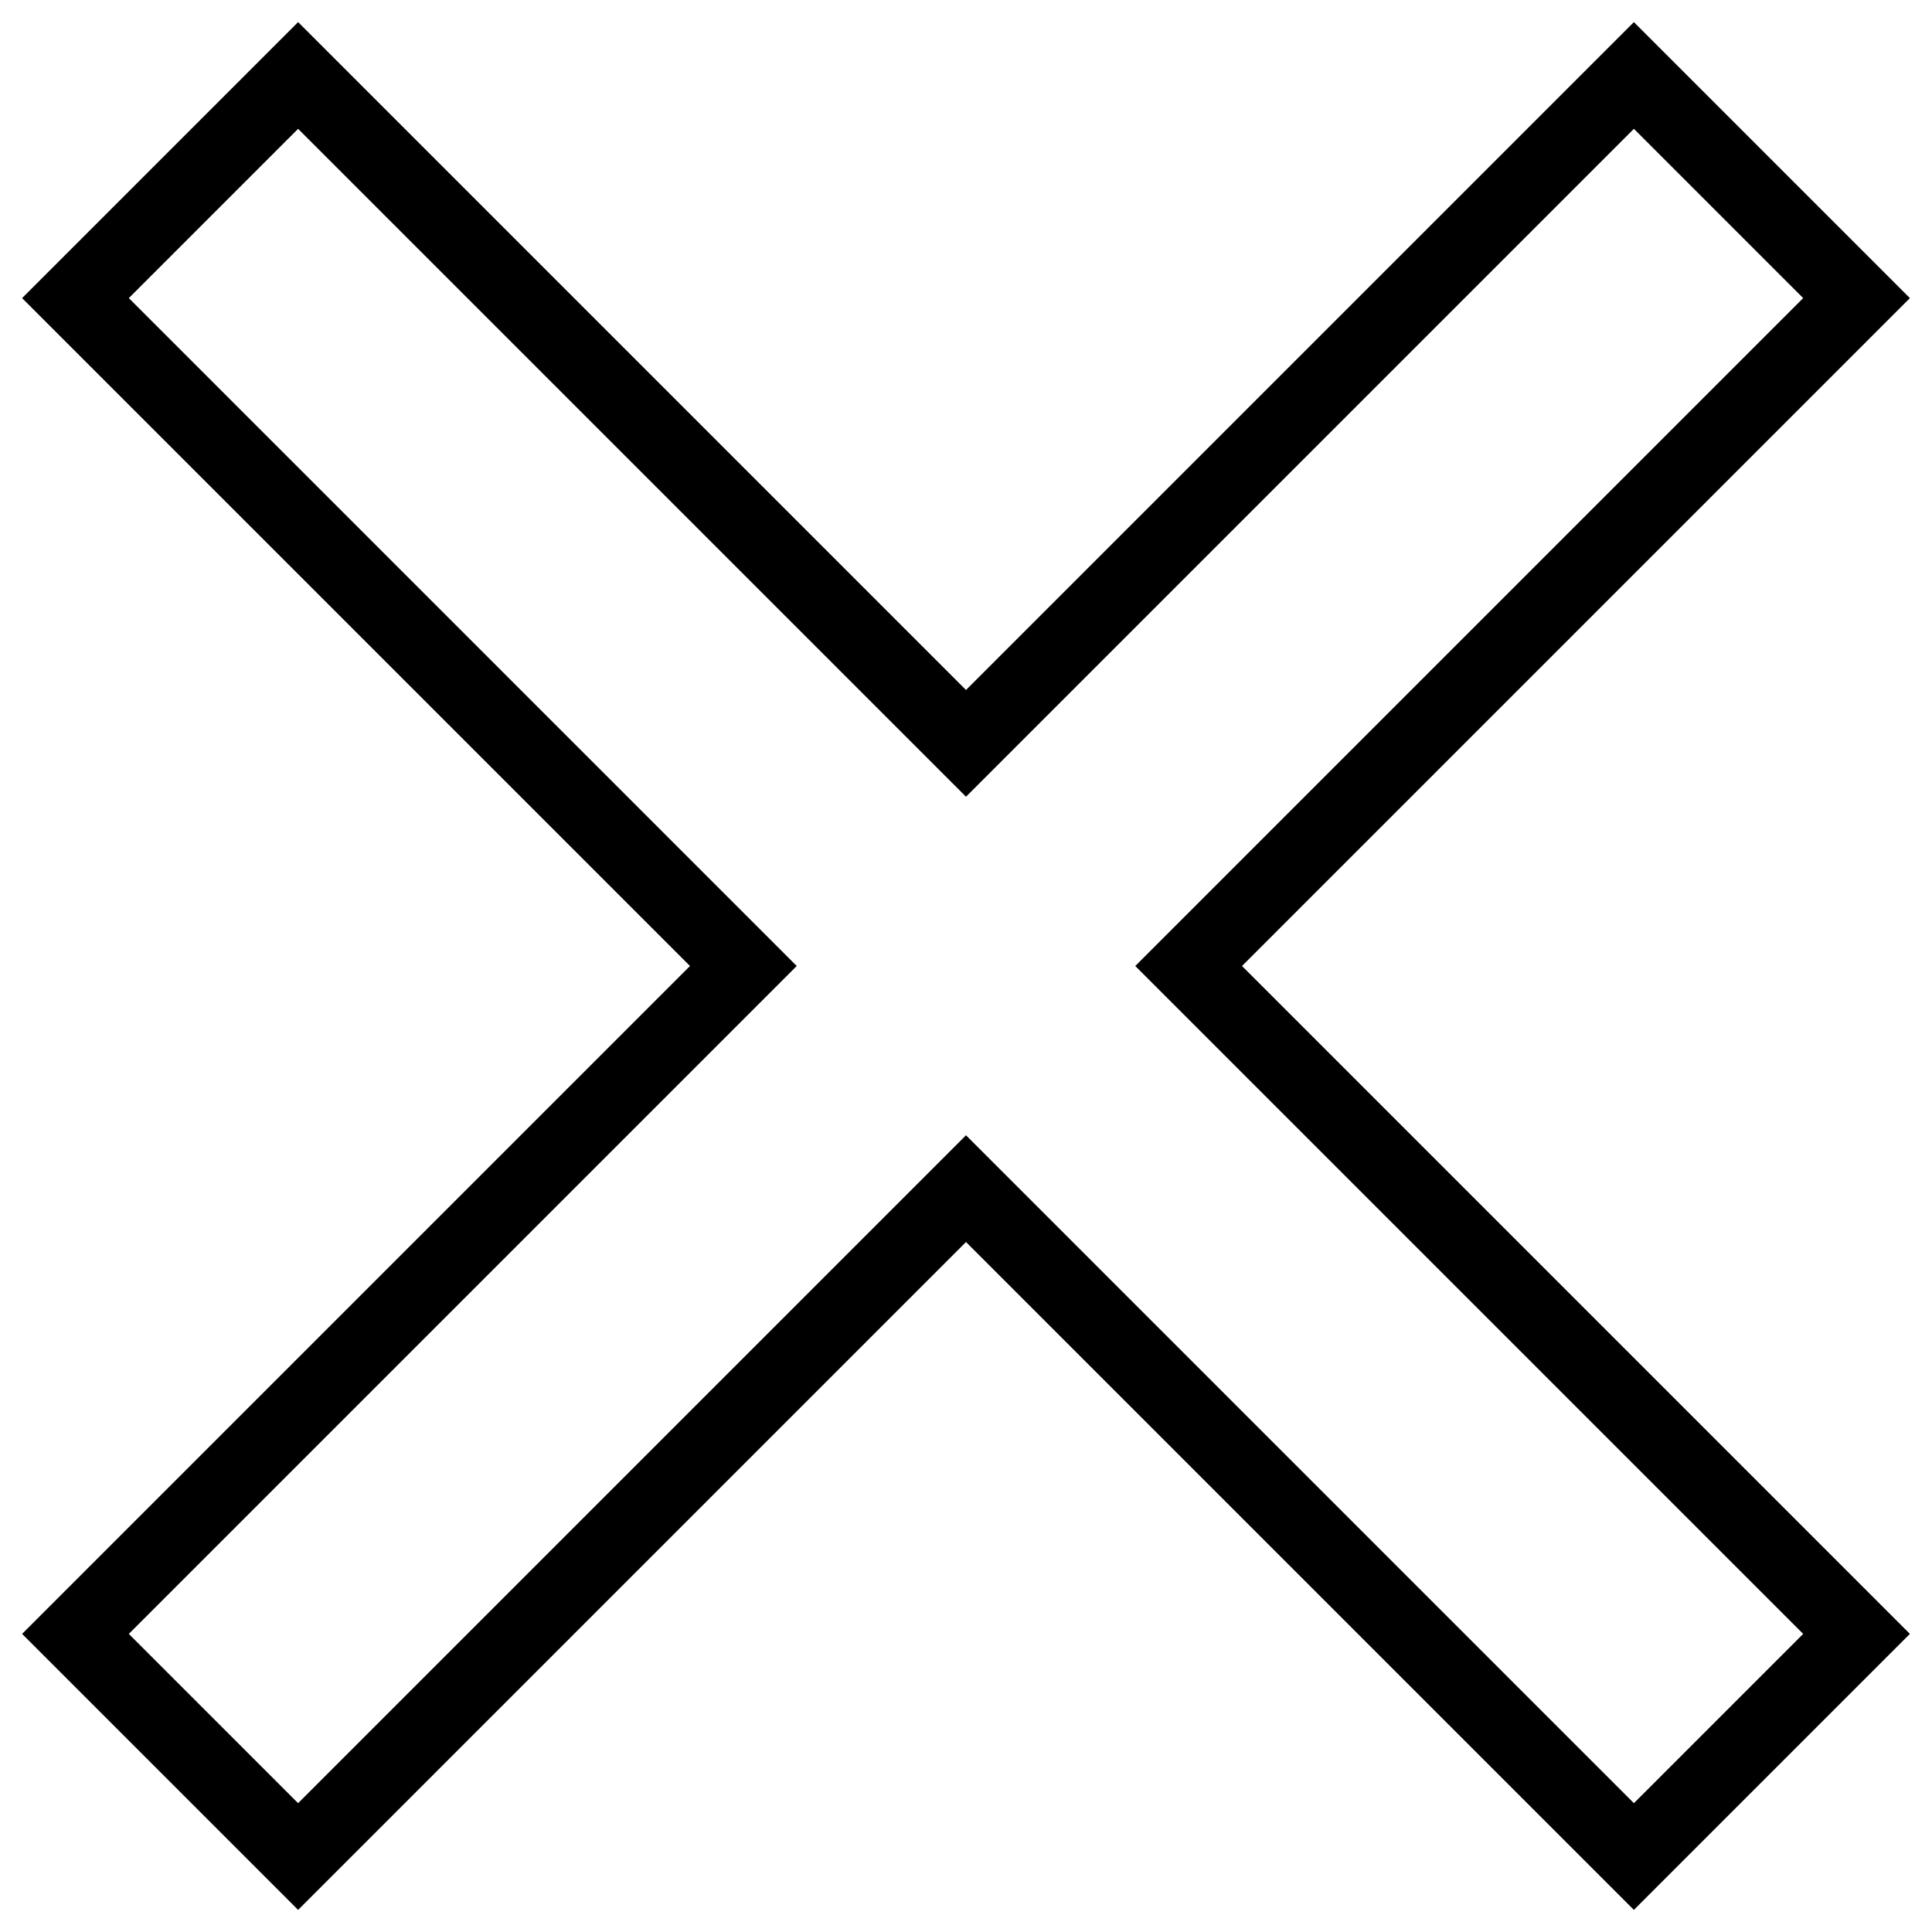 <?xml version="1.0" encoding="utf-8"?>
<!-- Svg Vector Icons : http://www.onlinewebfonts.com/icon -->
<!DOCTYPE svg PUBLIC "-//W3C//DTD SVG 1.1//EN" "http://www.w3.org/Graphics/SVG/1.1/DTD/svg11.dtd">
<svg version="1.1" xmlns="http://www.w3.org/2000/svg" xmlns:xlink="http://www.w3.org/1999/xlink" x="0px" y="0px" viewBox="0 0 256 256" enable-background="new 0 0 256 256" xml:space="preserve">
<g> <path stroke-width="10" fill-opacity="0" stroke="#000000"  d="M246,39.5L216.5,10L128,98.5L39.5,10L10,39.5L98.5,128L10,216.5L39.5,246l88.5-88.5l88.5,88.5l29.5-29.5 L157.5,128L246,39.5z"/></g>
</svg>